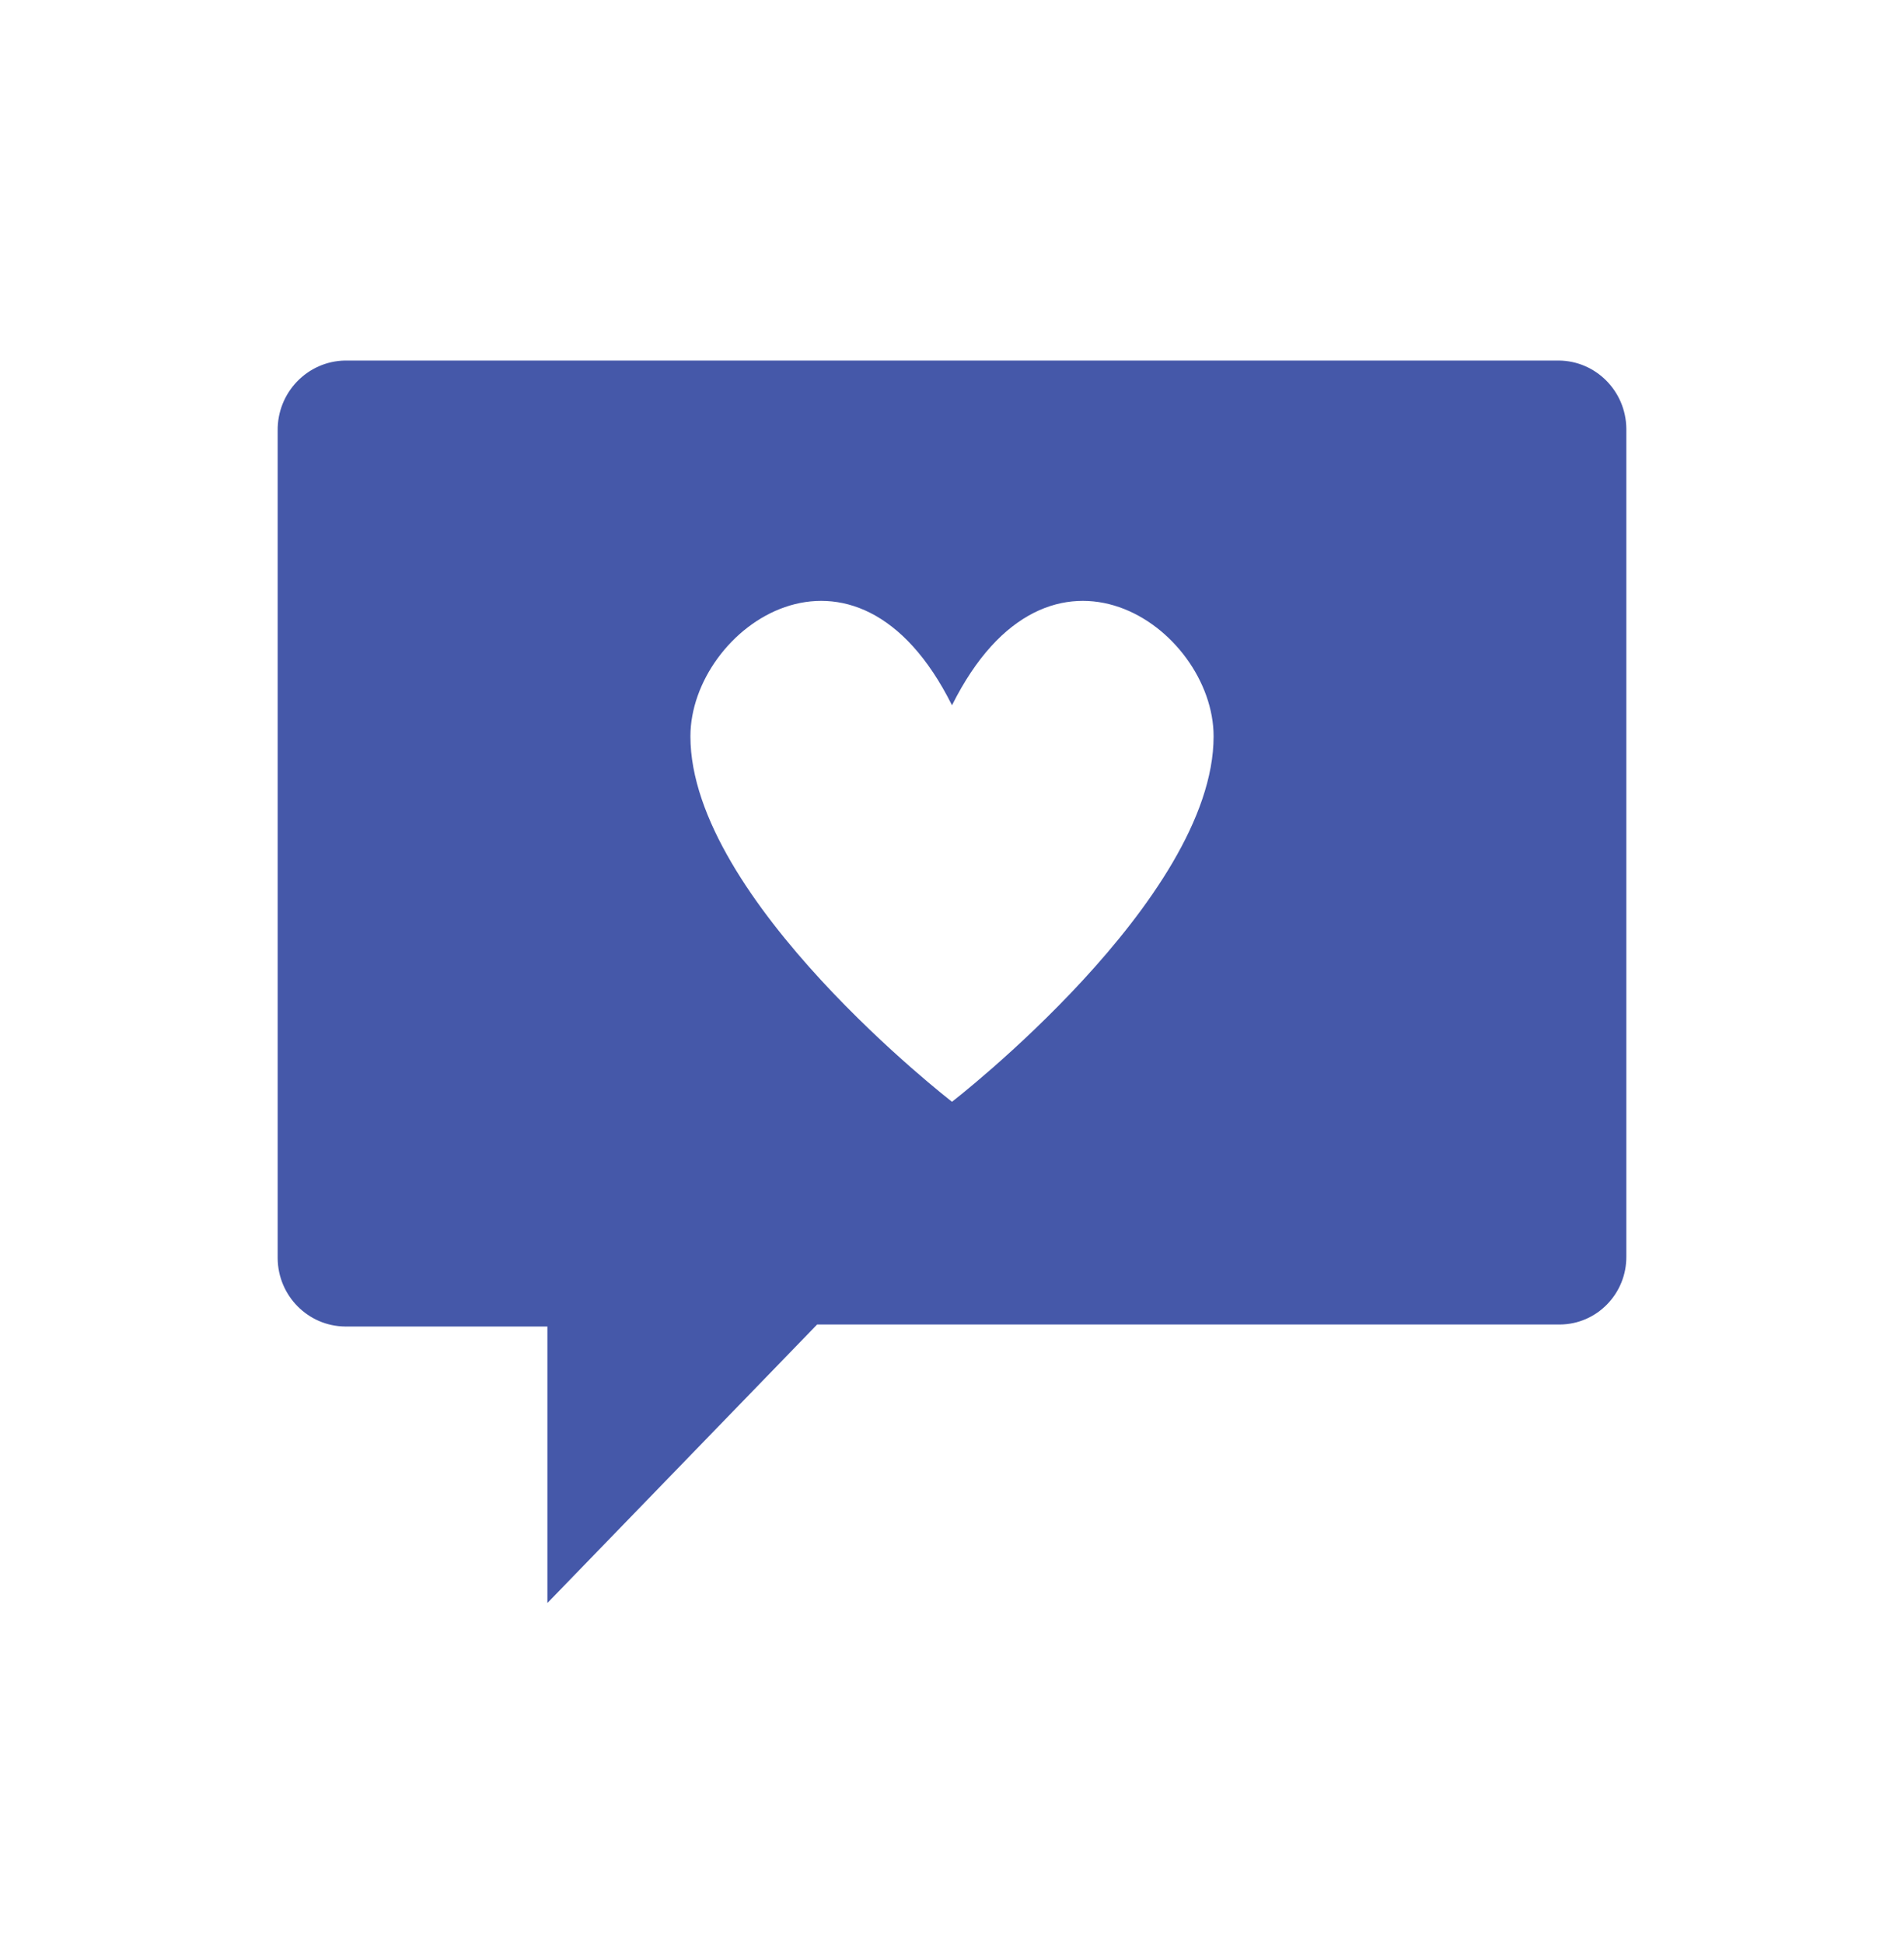 <?xml version="1.0" encoding="UTF-8"?> <svg xmlns="http://www.w3.org/2000/svg" xmlns:xlink="http://www.w3.org/1999/xlink" width="96" height="98" xml:space="preserve" overflow="hidden"><g transform="translate(-60 -878)"><g><g><g><g><path d="M78.6 17.005 17.4 17.005C15.53 17.024 14.02 18.535 14 20.405L14 61.717C13.985 63.579 15.482 65.102 17.344 65.117 17.363 65.117 17.381 65.117 17.4 65.117L54.8 65.117 68.4 79.017 68.4 65.217 78.6 65.217C80.47 65.198 81.981 63.687 82 61.817L82 20.506C82.024 18.602 80.504 17.037 78.6 17.005ZM48 54C48 54 34.81 43.912 34.81 35.763 34.81 30.331 43.11 24.511 48 34.211 52.888 24.511 61.189 30.331 61.189 35.763 61.189 43.912 48 54 48 54Z" fill="#4558A9" fill-rule="nonzero" fill-opacity="1" transform="matrix(-1 0 0 1.01 156 879)"></path></g></g></g></g></g></svg> 